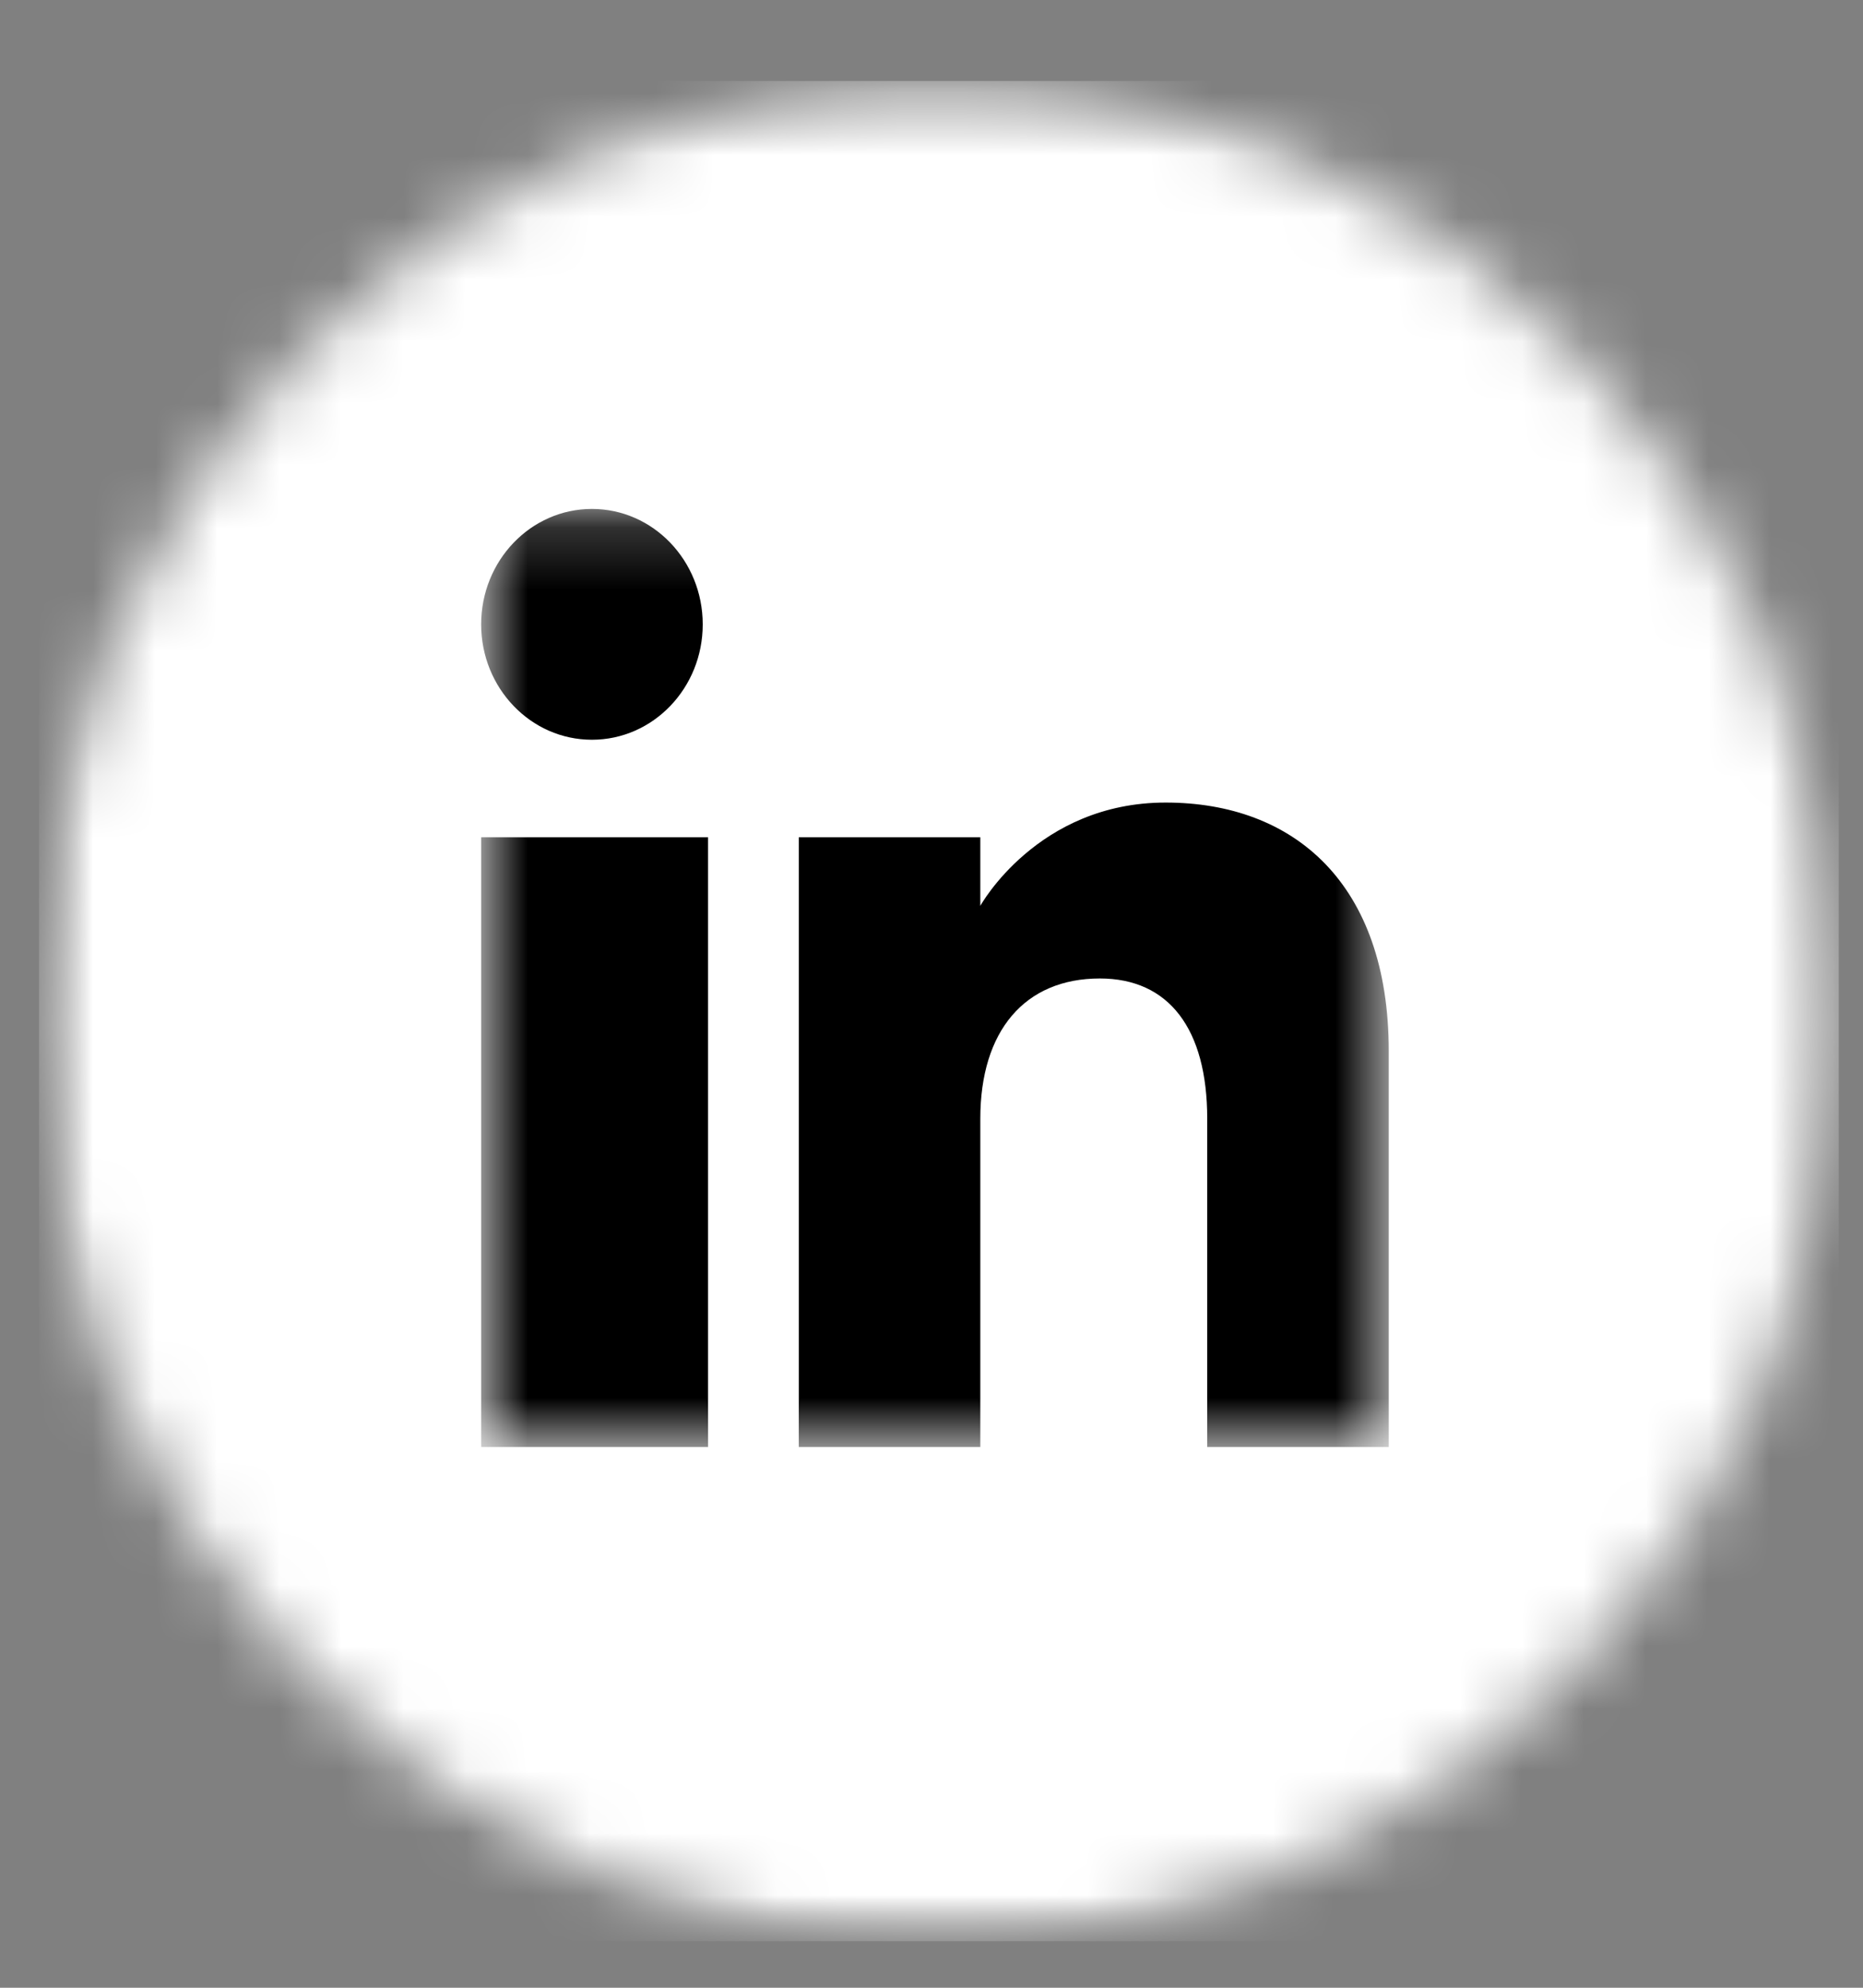 <svg width="30" height="32" viewBox="0 0 30 32" fill="none" xmlns="http://www.w3.org/2000/svg">
<rect x="0" y="0" width="30" height="32" fill="#808080" stroke="none"/>
<g clip-path="url(#clip0_68_844)">
<mask id="mask0_68_844" style="mask-type:luminance" maskUnits="userSpaceOnUse" x="0" y="1" width="30" height="31">
<path d="M0.628 1.304H29.61V31.251H0.628V1.304Z" fill="white"/>
</mask>
<g mask="url(#mask0_68_844)">
<mask id="mask1_68_844" style="mask-type:luminance" maskUnits="userSpaceOnUse" x="0" y="1" width="30" height="31">
<path d="M15.119 1.304C7.116 1.304 0.628 8.008 0.628 16.277C0.628 24.547 7.116 31.251 15.119 31.251C23.122 31.251 29.61 24.547 29.61 16.277C29.61 8.008 23.122 1.304 15.119 1.304Z" fill="white"/>
</mask>
<g mask="url(#mask1_68_844)">
<path d="M0.628 1.304H29.61V31.251H0.628V1.304Z" fill="white"/>
</g>
</g>
<mask id="mask2_68_844" style="mask-type:luminance" maskUnits="userSpaceOnUse" x="7" y="8" width="16" height="16">
<path d="M7.748 8.193H22.363V23.295H7.748V8.193Z" fill="white"/>
</mask>
<g mask="url(#mask2_68_844)">
<path fill-rule="evenodd" clip-rule="evenodd" d="M22.363 23.295H19.44V18.01C19.44 16.56 18.821 15.752 17.711 15.752C16.503 15.752 15.786 16.594 15.786 18.01V23.295H12.863V13.479H15.786V14.583C15.786 14.583 16.703 12.92 18.77 12.92C20.837 12.92 22.363 14.223 22.363 16.921V23.295ZM9.532 11.909C8.547 11.909 7.748 11.077 7.748 10.051C7.748 9.025 8.547 8.193 9.532 8.193C10.517 8.193 11.316 9.025 11.316 10.051C11.317 11.077 10.517 11.909 9.532 11.909ZM7.748 23.295H11.402V13.479H7.748V23.295Z" fill="black"/>
</g>
</g>
<defs>
<clipPath id="clip0_68_844">
<rect width="30" height="31" fill="white" transform="translate(0 0.978)"/>
</clipPath>
</defs>
</svg>
